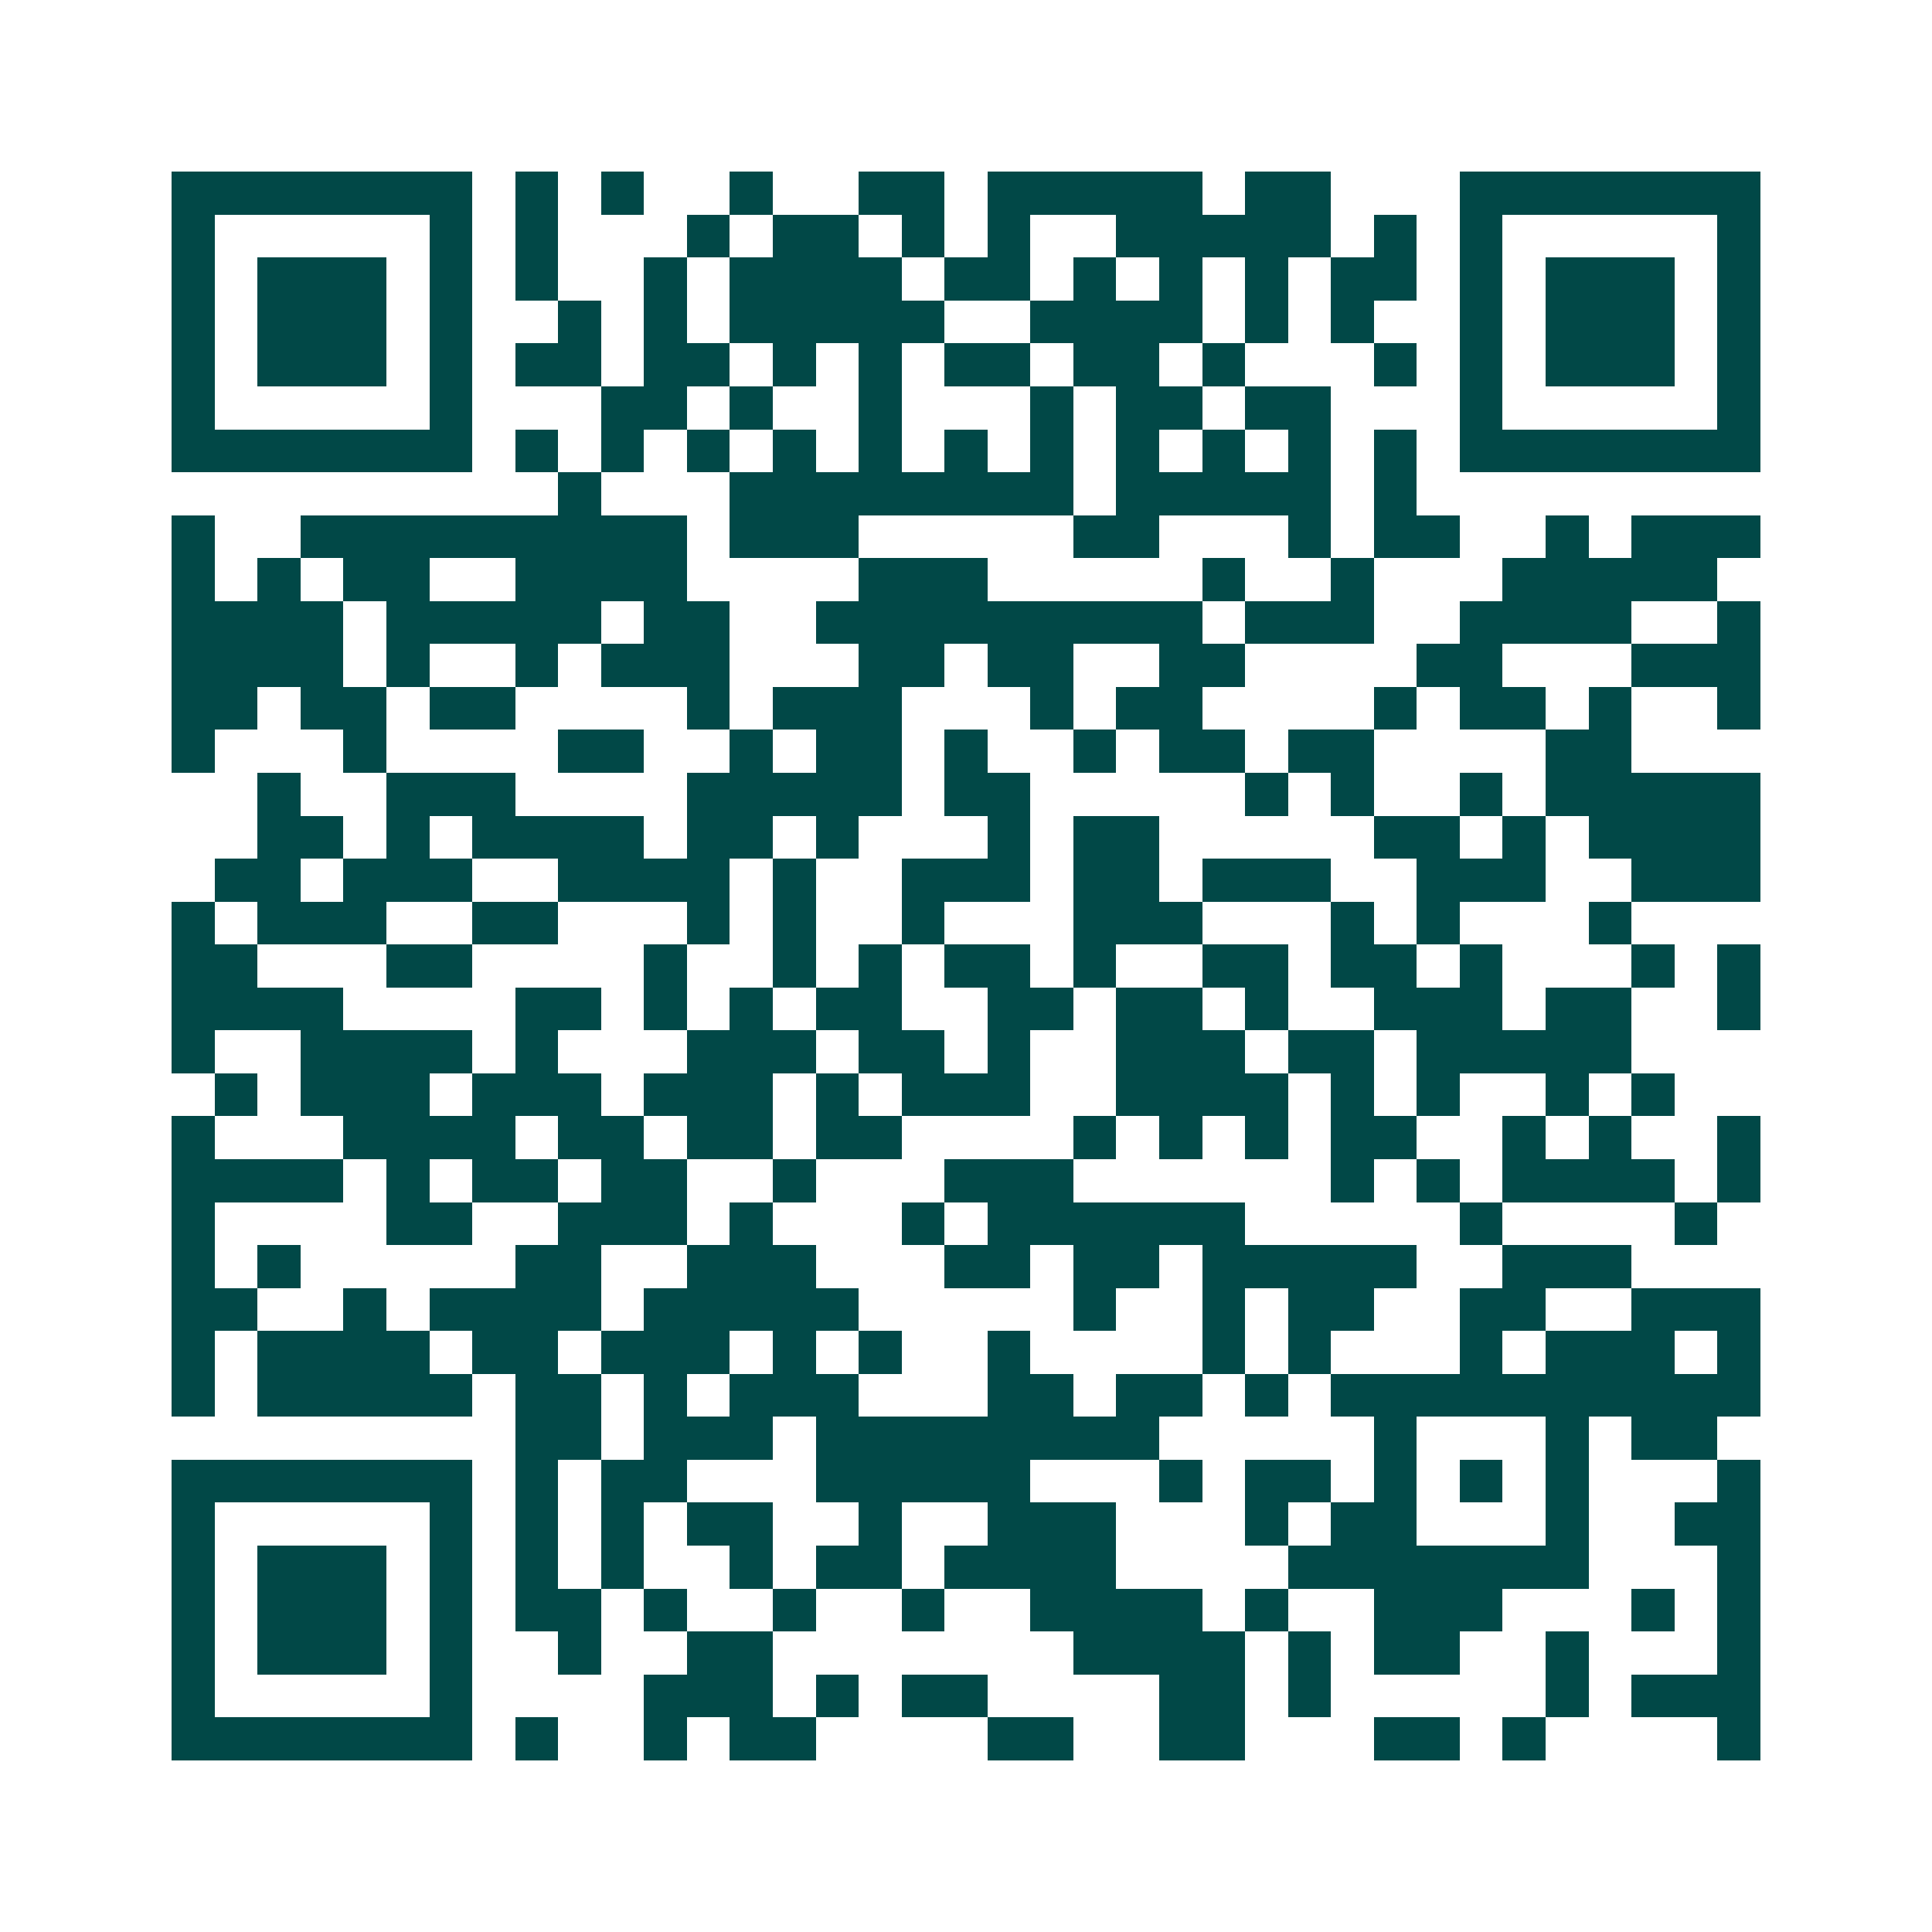 <svg xmlns="http://www.w3.org/2000/svg" width="200" height="200" viewBox="0 0 45 45" shape-rendering="crispEdges"><path fill="#ffffff" d="M0 0h45v45H0z"/><path stroke="#014847" d="M4 4.5h7m1 0h1m1 0h1m2 0h1m2 0h2m1 0h5m1 0h2m3 0h7M4 5.5h1m5 0h1m1 0h1m3 0h1m1 0h2m1 0h1m1 0h1m2 0h5m1 0h1m1 0h1m5 0h1M4 6.5h1m1 0h3m1 0h1m1 0h1m2 0h1m1 0h4m1 0h2m1 0h1m1 0h1m1 0h1m1 0h2m1 0h1m1 0h3m1 0h1M4 7.5h1m1 0h3m1 0h1m2 0h1m1 0h1m1 0h5m2 0h4m1 0h1m1 0h1m2 0h1m1 0h3m1 0h1M4 8.5h1m1 0h3m1 0h1m1 0h2m1 0h2m1 0h1m1 0h1m1 0h2m1 0h2m1 0h1m3 0h1m1 0h1m1 0h3m1 0h1M4 9.5h1m5 0h1m3 0h2m1 0h1m2 0h1m3 0h1m1 0h2m1 0h2m3 0h1m5 0h1M4 10.5h7m1 0h1m1 0h1m1 0h1m1 0h1m1 0h1m1 0h1m1 0h1m1 0h1m1 0h1m1 0h1m1 0h1m1 0h7M13 11.5h1m3 0h8m1 0h5m1 0h1M4 12.5h1m2 0h9m1 0h3m5 0h2m3 0h1m1 0h2m2 0h1m1 0h3M4 13.5h1m1 0h1m1 0h2m2 0h4m4 0h3m5 0h1m2 0h1m3 0h5M4 14.5h4m1 0h5m1 0h2m2 0h9m1 0h3m2 0h4m2 0h1M4 15.5h4m1 0h1m2 0h1m1 0h3m3 0h2m1 0h2m2 0h2m4 0h2m3 0h3M4 16.5h2m1 0h2m1 0h2m4 0h1m1 0h3m3 0h1m1 0h2m4 0h1m1 0h2m1 0h1m2 0h1M4 17.5h1m3 0h1m4 0h2m2 0h1m1 0h2m1 0h1m2 0h1m1 0h2m1 0h2m4 0h2M6 18.5h1m2 0h3m4 0h5m1 0h2m5 0h1m1 0h1m2 0h1m1 0h5M6 19.5h2m1 0h1m1 0h4m1 0h2m1 0h1m3 0h1m1 0h2m5 0h2m1 0h1m1 0h4M5 20.5h2m1 0h3m2 0h4m1 0h1m2 0h3m1 0h2m1 0h3m2 0h3m2 0h3M4 21.5h1m1 0h3m2 0h2m3 0h1m1 0h1m2 0h1m3 0h3m3 0h1m1 0h1m3 0h1M4 22.5h2m3 0h2m4 0h1m2 0h1m1 0h1m1 0h2m1 0h1m2 0h2m1 0h2m1 0h1m3 0h1m1 0h1M4 23.5h4m4 0h2m1 0h1m1 0h1m1 0h2m2 0h2m1 0h2m1 0h1m2 0h3m1 0h2m2 0h1M4 24.5h1m2 0h4m1 0h1m3 0h3m1 0h2m1 0h1m2 0h3m1 0h2m1 0h5M5 25.5h1m1 0h3m1 0h3m1 0h3m1 0h1m1 0h3m2 0h4m1 0h1m1 0h1m2 0h1m1 0h1M4 26.5h1m3 0h4m1 0h2m1 0h2m1 0h2m4 0h1m1 0h1m1 0h1m1 0h2m2 0h1m1 0h1m2 0h1M4 27.5h4m1 0h1m1 0h2m1 0h2m2 0h1m3 0h3m6 0h1m1 0h1m1 0h4m1 0h1M4 28.5h1m4 0h2m2 0h3m1 0h1m3 0h1m1 0h6m5 0h1m4 0h1M4 29.5h1m1 0h1m5 0h2m2 0h3m3 0h2m1 0h2m1 0h5m2 0h3M4 30.5h2m2 0h1m1 0h4m1 0h5m5 0h1m2 0h1m1 0h2m2 0h2m2 0h3M4 31.5h1m1 0h4m1 0h2m1 0h3m1 0h1m1 0h1m2 0h1m4 0h1m1 0h1m3 0h1m1 0h3m1 0h1M4 32.5h1m1 0h5m1 0h2m1 0h1m1 0h3m3 0h2m1 0h2m1 0h1m1 0h10M12 33.5h2m1 0h3m1 0h8m5 0h1m3 0h1m1 0h2M4 34.5h7m1 0h1m1 0h2m3 0h5m3 0h1m1 0h2m1 0h1m1 0h1m1 0h1m3 0h1M4 35.5h1m5 0h1m1 0h1m1 0h1m1 0h2m2 0h1m2 0h3m3 0h1m1 0h2m3 0h1m2 0h2M4 36.5h1m1 0h3m1 0h1m1 0h1m1 0h1m2 0h1m1 0h2m1 0h4m4 0h7m3 0h1M4 37.5h1m1 0h3m1 0h1m1 0h2m1 0h1m2 0h1m2 0h1m2 0h4m1 0h1m2 0h3m3 0h1m1 0h1M4 38.5h1m1 0h3m1 0h1m2 0h1m2 0h2m7 0h4m1 0h1m1 0h2m2 0h1m3 0h1M4 39.5h1m5 0h1m4 0h3m1 0h1m1 0h2m4 0h2m1 0h1m5 0h1m1 0h3M4 40.5h7m1 0h1m2 0h1m1 0h2m4 0h2m2 0h2m3 0h2m1 0h1m4 0h1"/></svg>
